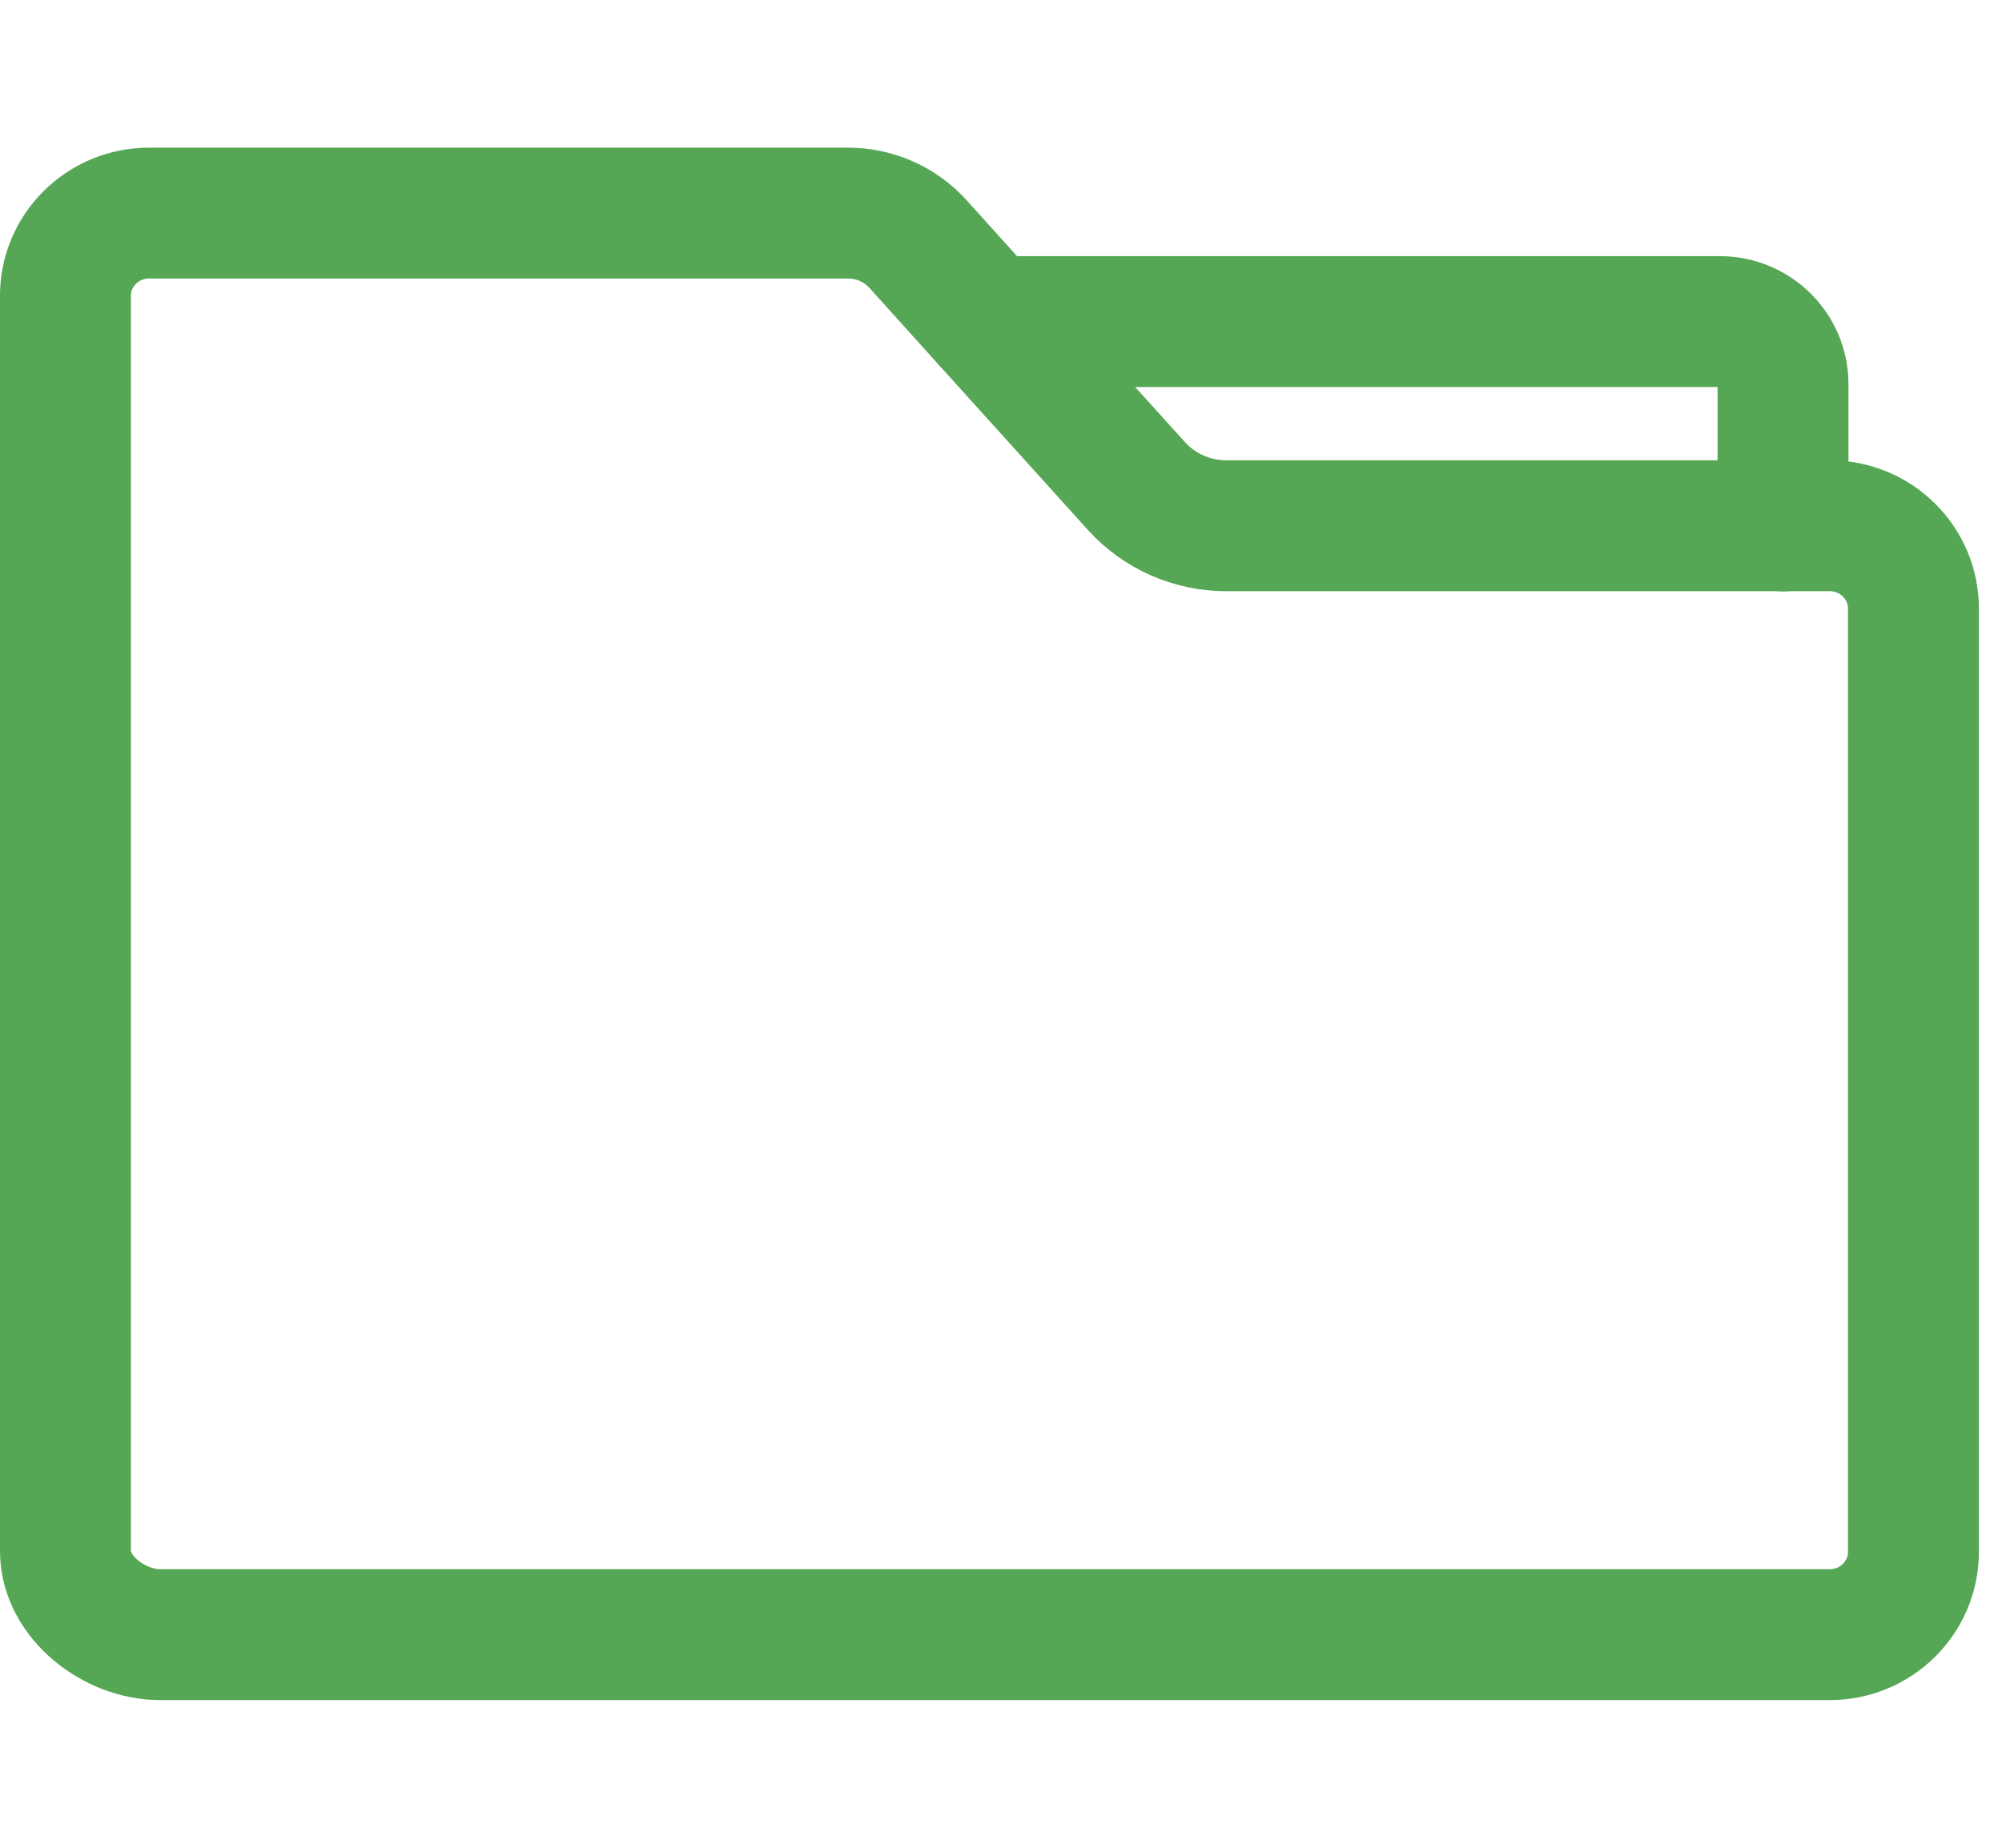 <svg width="26" height="24" viewBox="0 0 26 24" fill="none" xmlns="http://www.w3.org/2000/svg">
<path d="M23.764 21.232C24.363 21.232 24.85 20.75 24.85 20.157V7.904C24.85 7.311 24.363 6.829 23.764 6.829H15.926C15.48 6.829 15.055 6.641 14.757 6.311L12.83 4.177L11.925 3.173C11.692 2.914 11.362 2.768 11.012 2.768H1.934C1.332 2.768 0.843 3.257 0.85 3.852V20.153C0.854 20.744 1.483 21.232 2.08 21.232H23.764Z" stroke="#55A655" stroke-width="1.7" stroke-linecap="round" stroke-linejoin="round"/>
<path d="M12.83 4.177H22.335C22.788 4.177 23.156 4.541 23.156 4.989V6.831" stroke="#55A655" stroke-width="1.7" stroke-linecap="round" stroke-linejoin="round"/>
</svg>

